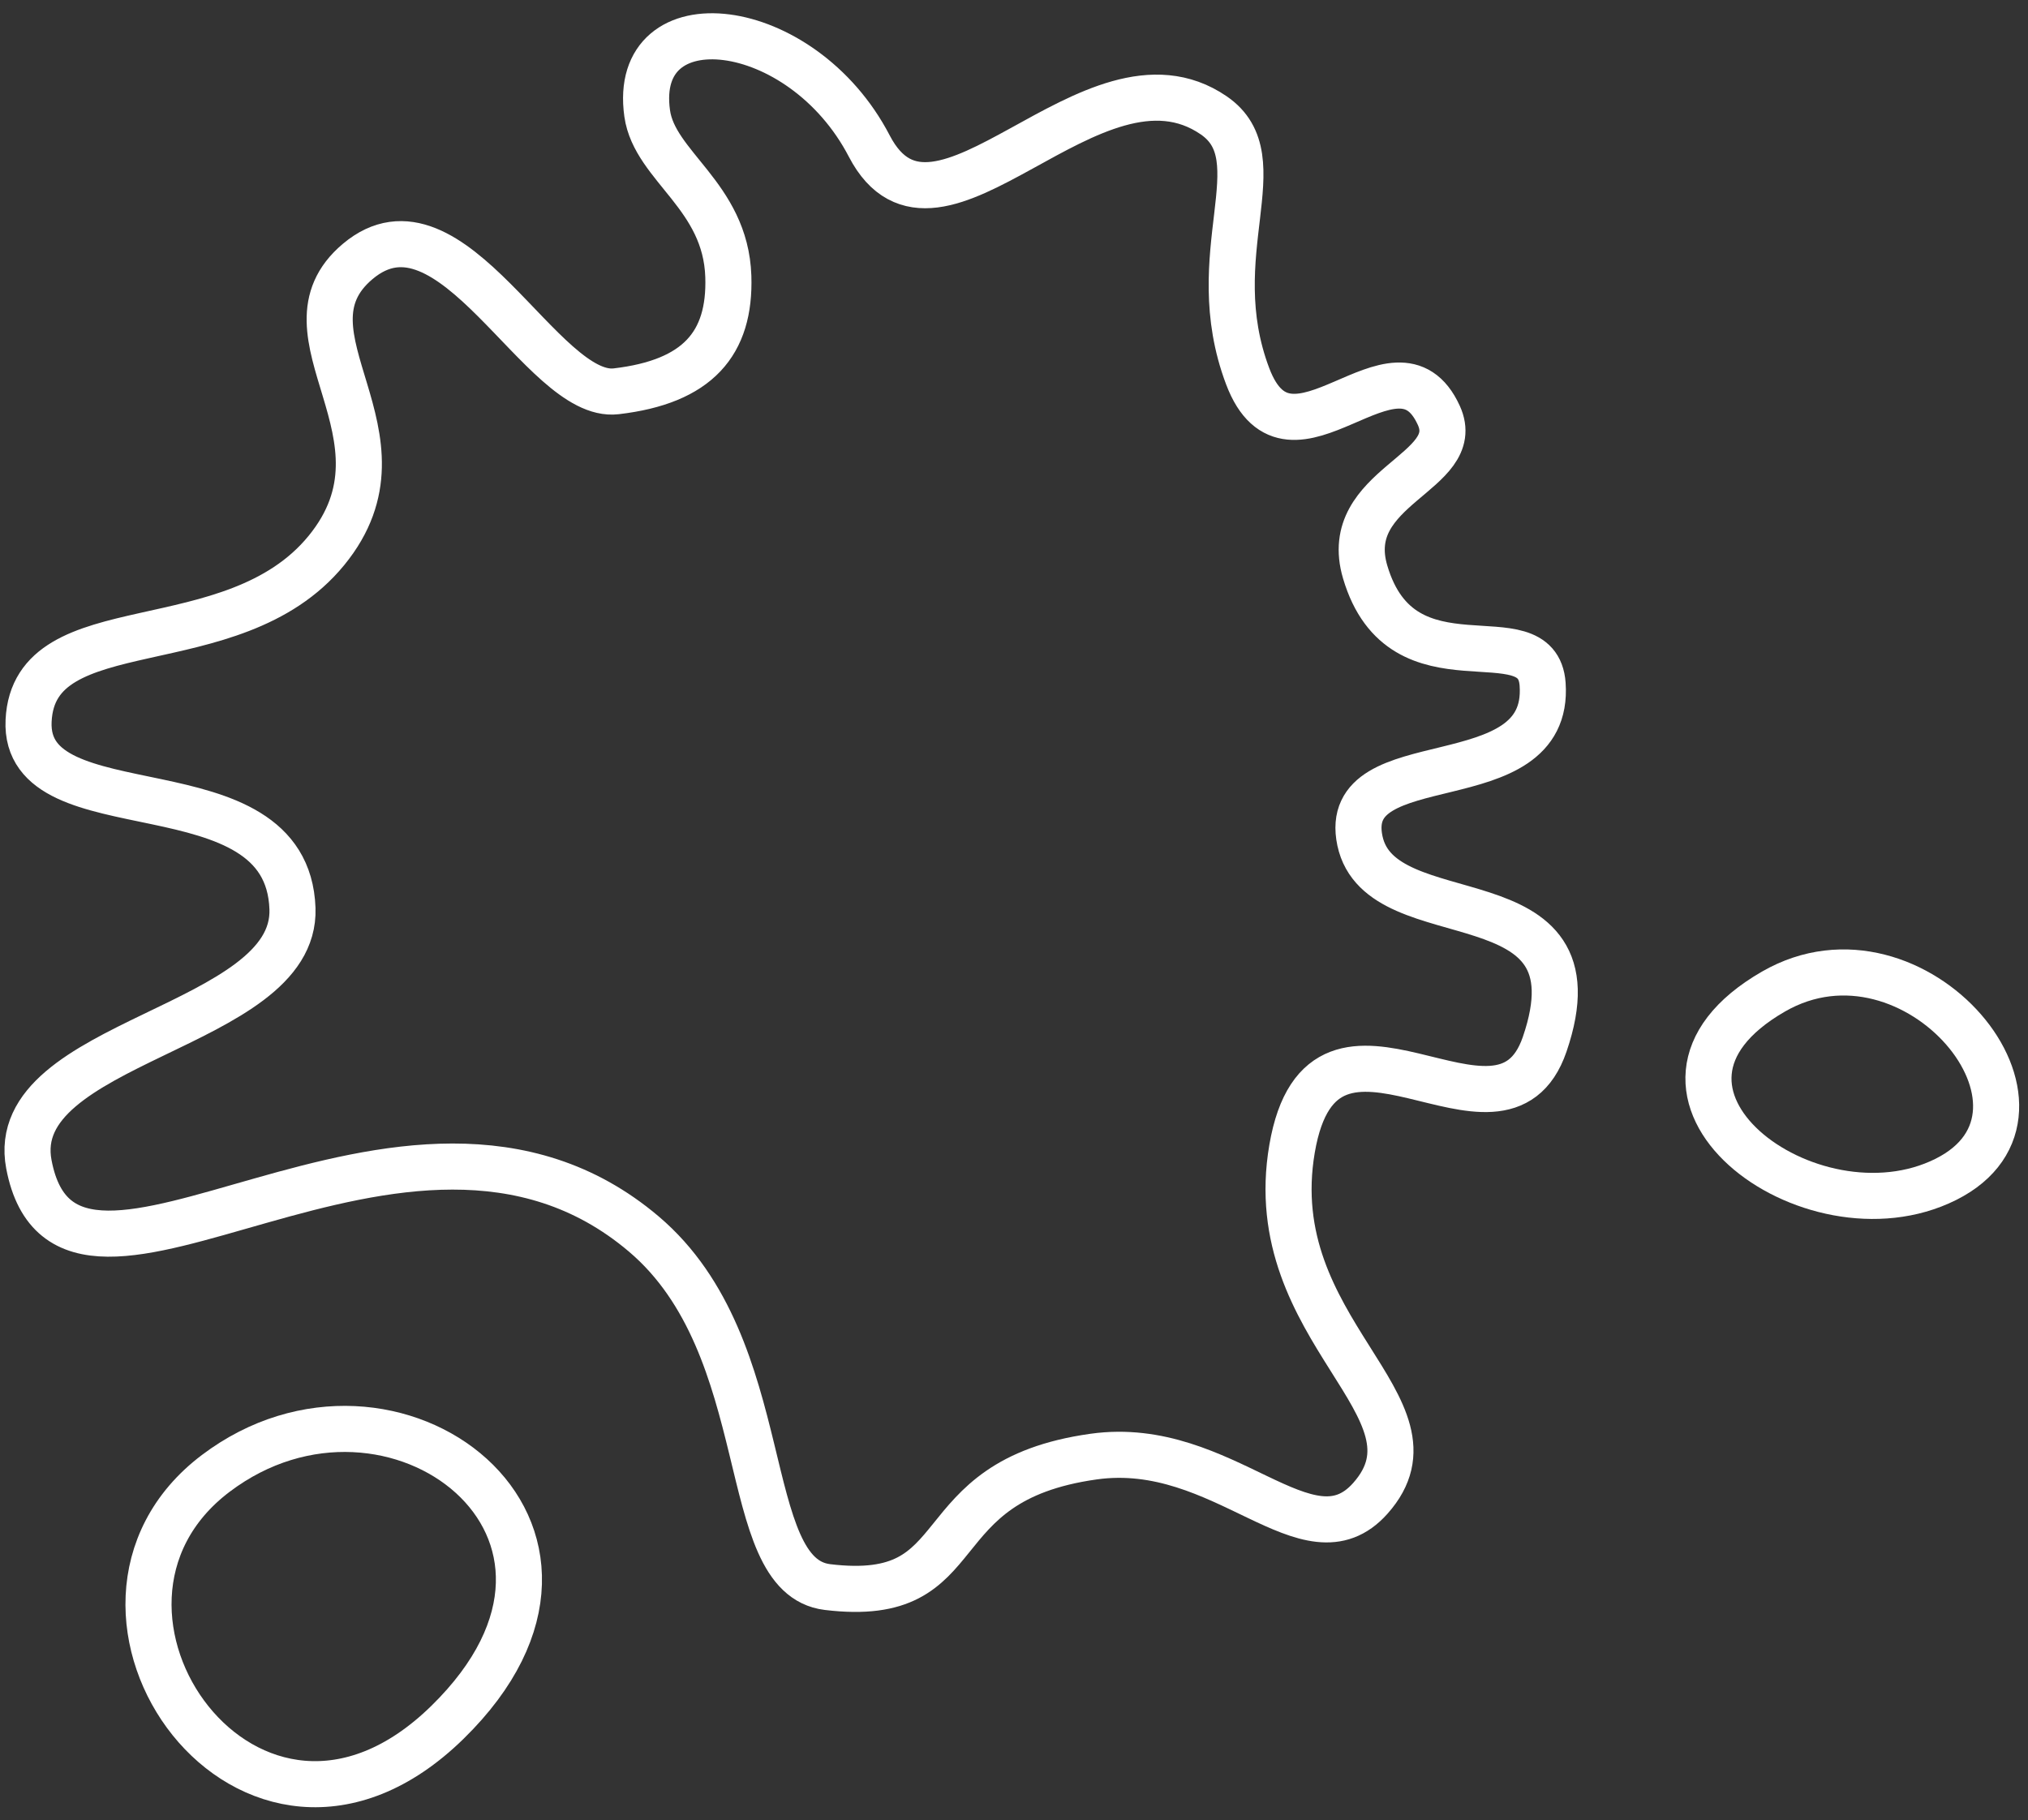 <svg xmlns="http://www.w3.org/2000/svg" width="88" height="79" viewBox="0 0 88 79"><rect x="0" y="0" width="88" height="79" fill="#333333" stroke="none"/><g><g><path fill="none" stroke="#fff" stroke-linecap="round" stroke-linejoin="round" stroke-miterlimit="20" stroke-width="2" d="M9.361 63.947c-7.775 5.878 1.517 19.152 10.05 10.808 8.533-8.343-2.406-16.587-10.05-10.808z"/></g><g><path fill="none" stroke="#fff" stroke-linecap="round" stroke-linejoin="round" stroke-miterlimit="20" stroke-width="2" d="M76.96 43.032c-7.474 4.303 1.585 11.098 7.474 8.154 5.89-2.945-1.342-11.685-7.474-8.154z"/></g><g><path fill="none" stroke="#fff" stroke-linecap="round" stroke-linejoin="round" stroke-miterlimit="20" stroke-width="2" d="M59.01 36.49c-.906-4.303 8.292-1.698 7.928-6.795-.227-3.171-6.09.577-7.7-4.87-1.107-3.737 4.33-4.303 3.197-6.795-1.849-4.066-6.452 3.179-8.295-1.7-2.01-5.321 1.277-9.436-1.472-11.323C47.41 1.396 40.664 12 37.72 6.339 34.775.677 27.375-.117 28.083 4.923 28.407 7.225 31.49 8.49 31.604 12c.094 2.91-1.327 4.57-4.87 4.983-3.226.377-7.138-9.063-11.212-5.636-3.737 3.145 2.718 7.562-1.359 12.545-4.076 4.982-12.684 2.405-12.922 7.387-.239 4.983 11.223 1.672 11.45 8.154.182 5.206-12.46 5.717-11.438 11.099 1.7 8.946 16.308-5.776 26.683 3.024 5.828 4.94 4.007 14.843 7.971 15.323 6.556.792 3.918-4.595 11.552-5.663 5.662-.793 9.286 4.87 12.004 1.812 3.5-3.938-4.756-7.248-3.397-15.176 1.36-7.927 9.06 1.02 10.961-4.53 2.591-7.56-7.11-4.53-8.017-8.833z"/></g></g></svg>